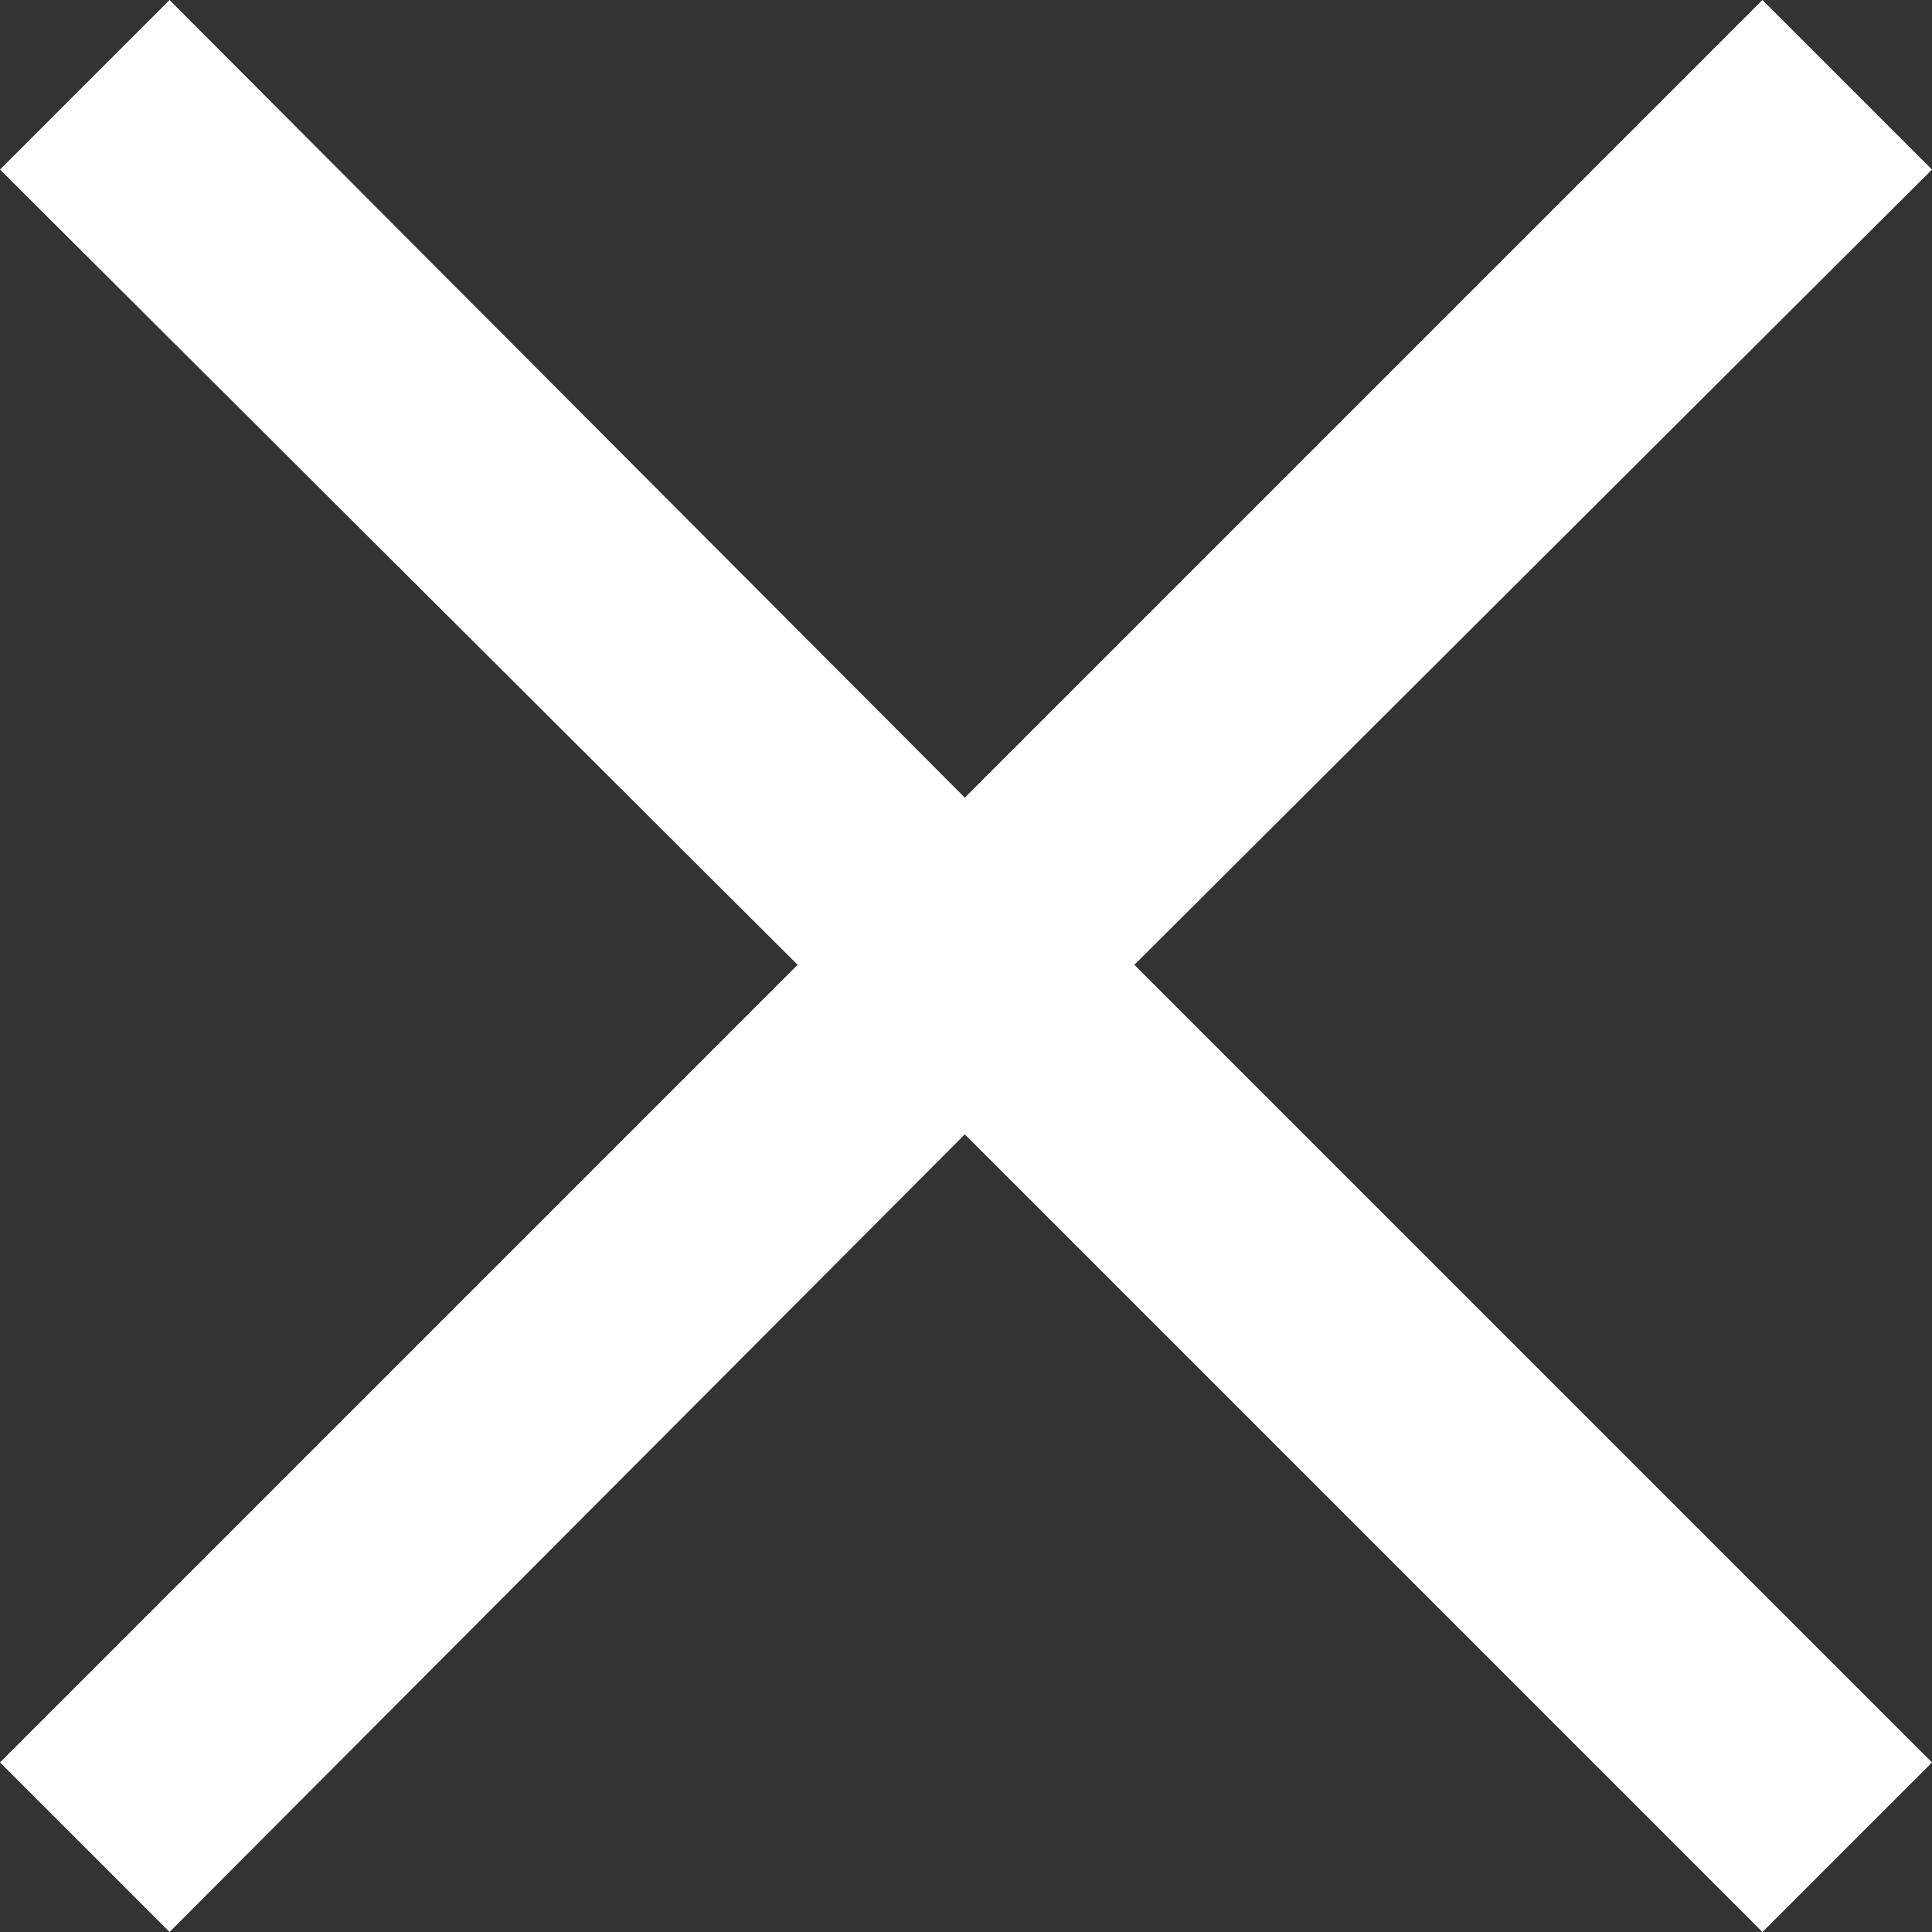 <?xml version="1.0" encoding="UTF-8"?>
<svg id="_레이어_2" data-name="레이어 2" xmlns="http://www.w3.org/2000/svg" viewBox="0 0 8.09 8.09">
  <rect x="0" y="0" width="8.09" height="8.09" fill="#333333" stroke="none"/>
  <defs>
    <style>
      .cls-1 {
        fill: #fff;
        stroke-width: 0px;
      }
    </style>
  </defs>
  <g id="_레이어_2-2" data-name=" 레이어 2">
    <polygon class="cls-1" points="8.09 .71 7.38 0 4.04 3.34 .71 0 0 .71 3.34 4.04 0 7.38 .71 8.09 4.04 4.75 7.38 8.09 8.09 7.38 4.75 4.04 8.09 .71"/>
  </g>
</svg>